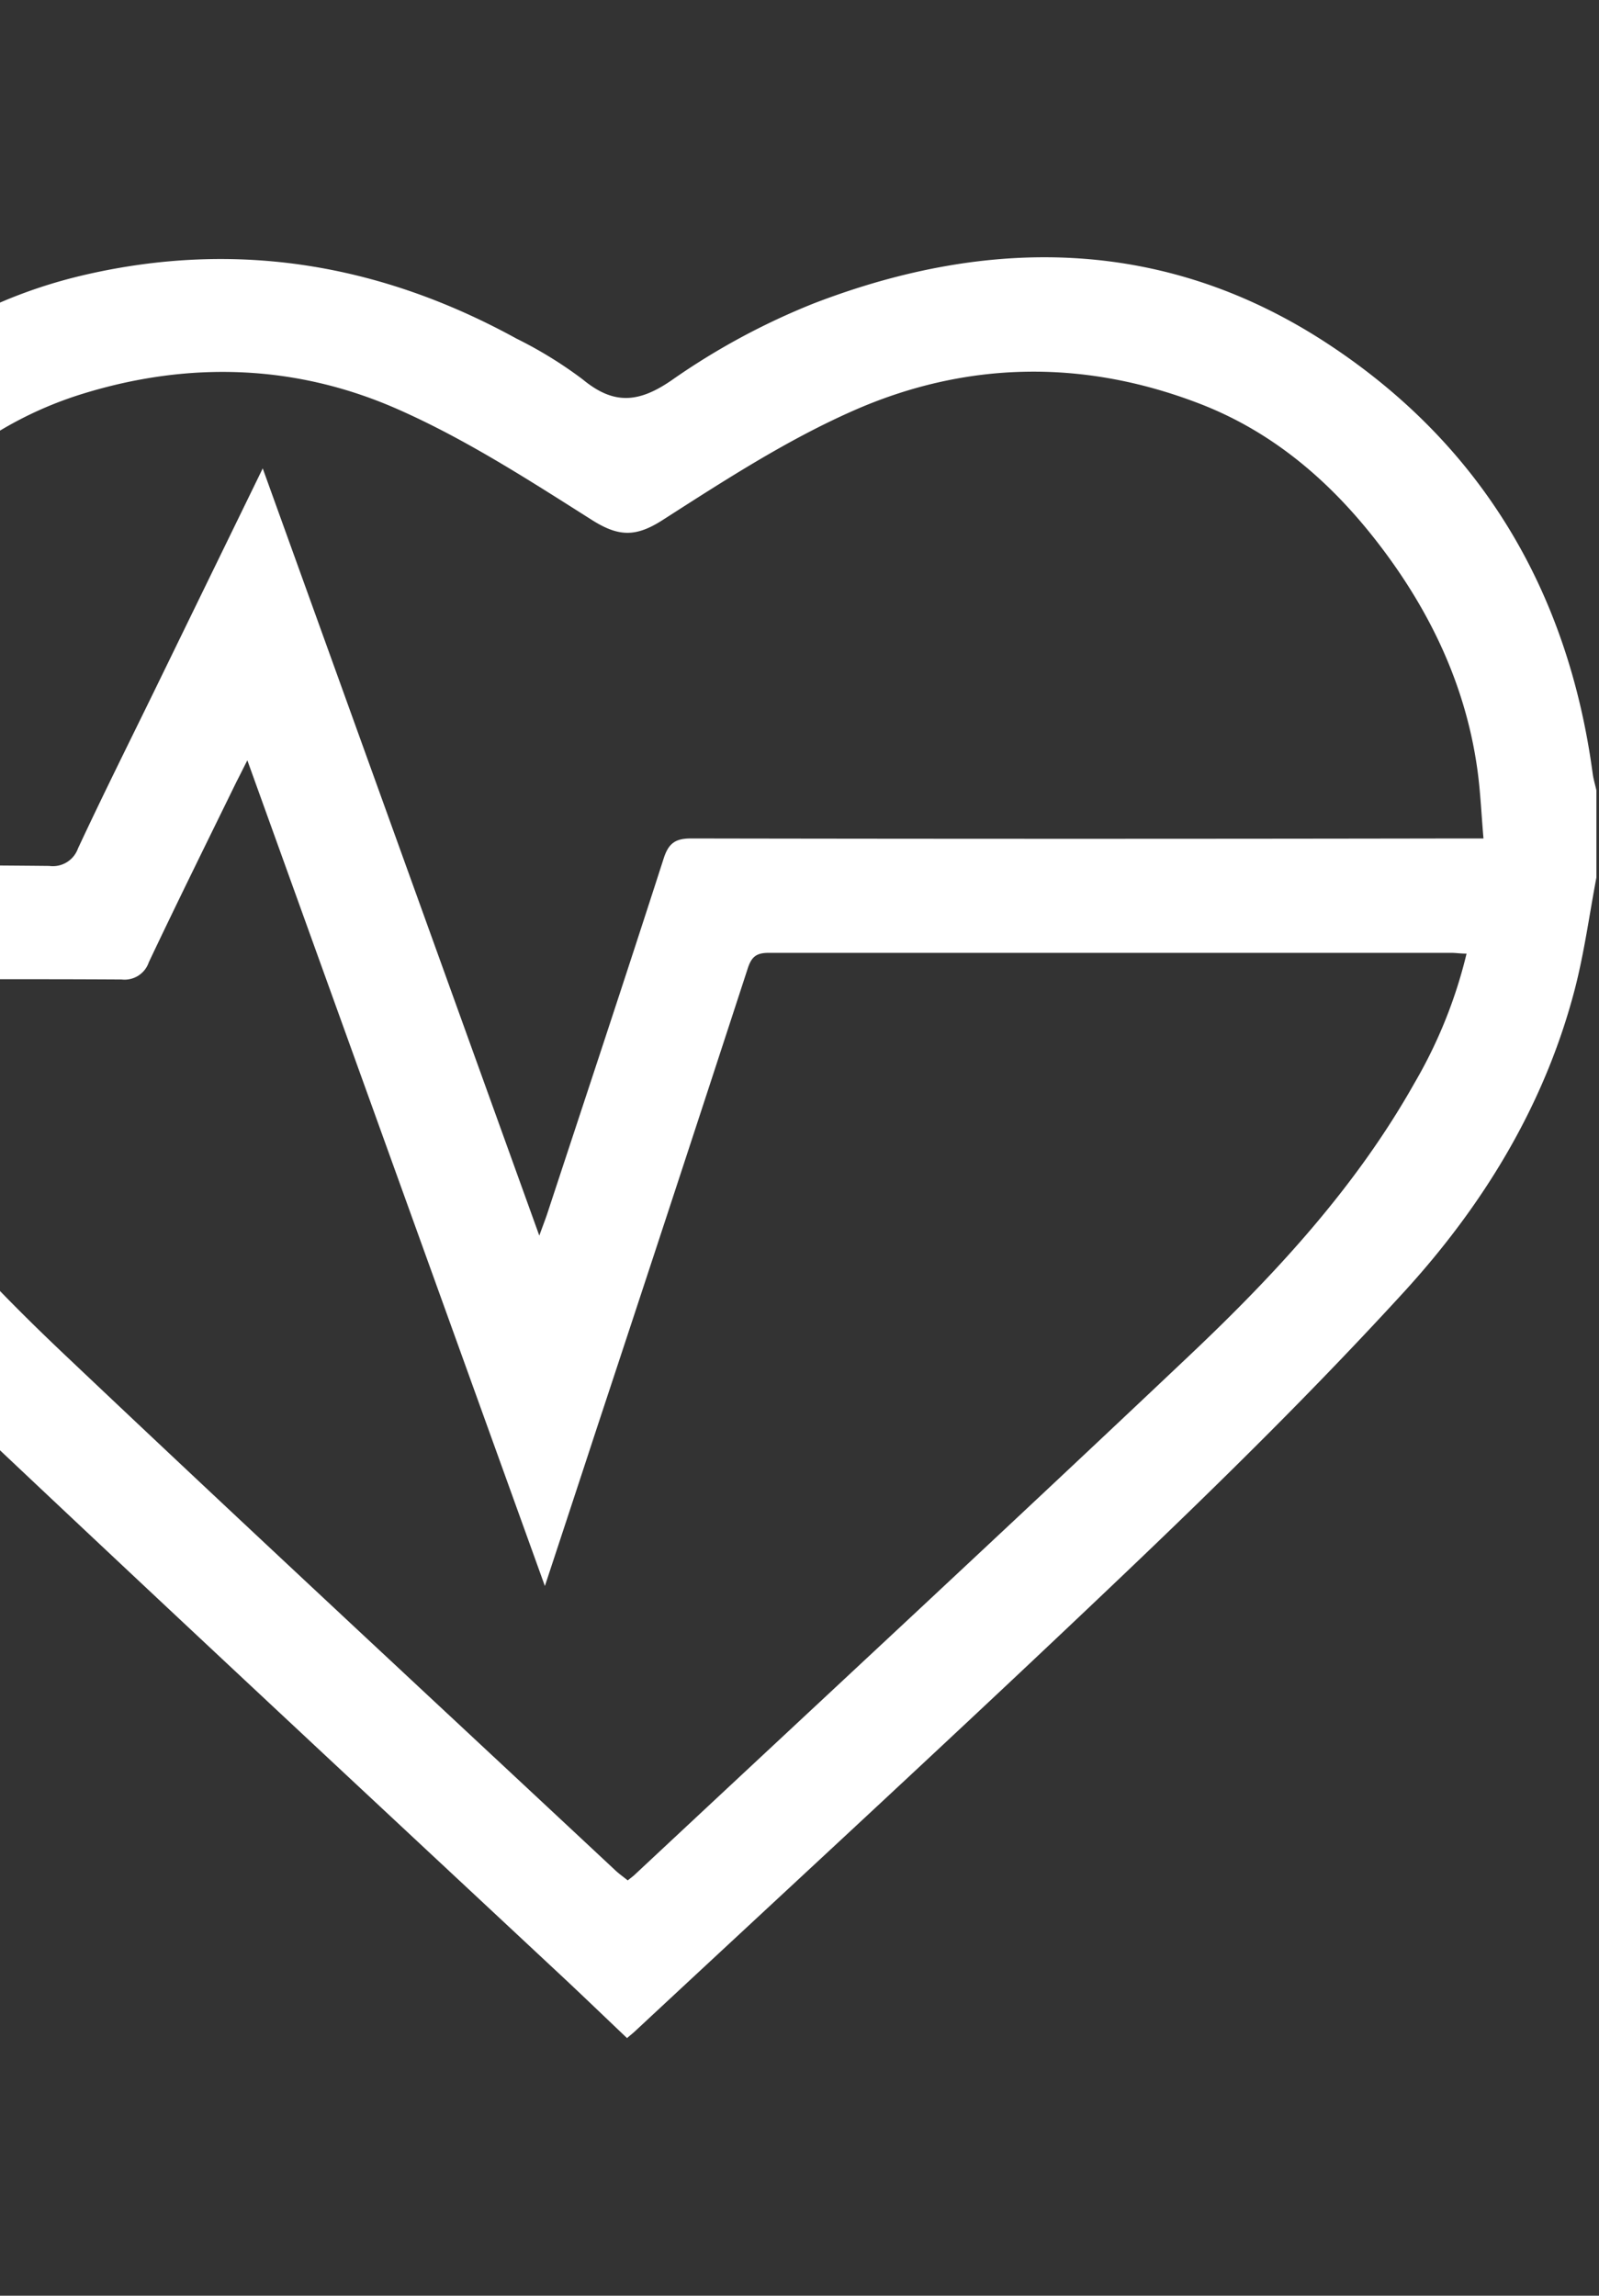 <?xml version="1.0" encoding="UTF-8"?> <svg xmlns="http://www.w3.org/2000/svg" id="Слой_1" data-name="Слой 1" viewBox="0 0 209 300"><rect x="0" y="0" width="209" height="300" fill="#333333" stroke="none"/> <defs> <style>.cls-1{fill:#fff;}</style> </defs> <title>Новые иконки услуг</title> <path class="cls-1" d="M208.66,114.68c-.92,4.85-1.58,9.77-2.81,14.54-3.95,15.21-12,28.33-22.44,39.72-11.58,12.64-23.83,24.71-36.25,36.54-21.21,20.21-42.78,40.05-64.2,60-.29.27-.61.51-1,.86-2.94-2.79-5.78-5.53-8.66-8.22C48.2,234.69,23.06,211.3-1.91,187.72-14.06,176.25-25,163.78-33.6,149.25c-16.26-27.62-14.51-60.48,4.72-86.11,10.27-13.69,23.25-23.36,40-27.23C31,31.33,49.77,34.5,67.53,44.26a54.5,54.5,0,0,1,8.62,5.31c4,3.3,7.23,3.15,11.61.14a91.14,91.14,0,0,1,18.63-10.07c23.15-8.9,46.09-8.58,67.24,5.34,20,13.16,31.35,32.29,34.55,56.15.1.72.32,1.43.48,2.15ZM32.33,99.36c-.62,1.21-1,2-1.42,2.8-3.84,7.86-7.72,15.69-11.46,23.59A3.34,3.34,0,0,1,15.91,128c-13.27-.08-26.55,0-39.83,0h-3.32c2.32,4.94,4.13,9.46,6.47,13.68C-13.1,155.45-2.37,166.82,9,177.55c23.67,22.42,47.58,44.58,71.4,66.84.52.49,1.11.9,1.65,1.34.42-.34.69-.53.93-.76,24.24-22.66,48.58-45.21,72.66-68,11.16-10.57,21.59-21.86,29.22-35.4a62.37,62.37,0,0,0,6.83-16.95c-.81,0-1.38-.1-1.95-.1q-44.65,0-89.31,0c-1.63,0-2.23.58-2.71,2.08q-9.78,30-19.68,59.93c-2.19,6.68-4.39,13.36-6.82,20.73C58.15,171,45.35,135.5,32.33,99.36Zm38.16,62.11c.51-1.41.83-2.22,1.1-3.05,5.08-15.43,10.2-30.84,15.18-46.31.66-2,1.6-2.55,3.62-2.54q50.1.09,100.2,0h3.31c-.28-3.24-.4-6.18-.81-9.09C191.57,89.63,187,80,180.4,71.34c-6.26-8.22-13.89-14.85-23.61-18.59-15.16-5.84-30.51-5.59-45.26.92-8.76,3.86-16.93,9.17-25,14.34-3.43,2.18-5.66,2.13-9.07,0C69.23,62.8,61,57.47,52.15,53.55c-13.29-5.91-27.29-6.42-41.31-2.1C0,54.79-8.57,61.42-15.55,70.22c-9.27,11.7-14.39,24.89-14.29,40,0,2.17.51,3,2.87,2.94,11.14-.14,22.27-.11,33.4,0a3.49,3.49,0,0,0,3.76-2.28c3.21-6.88,6.6-13.67,9.93-20.49L34.34,61.21C46.43,94.73,58.35,127.79,70.49,161.47Z"></path> </svg> 